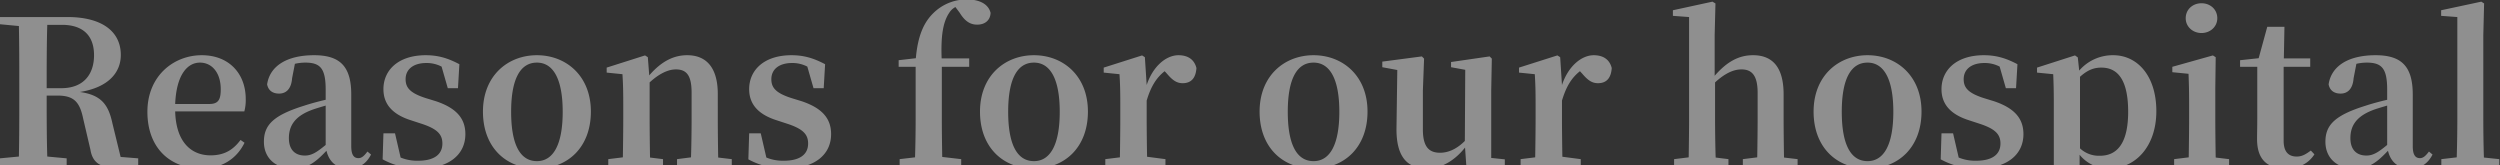 <svg xmlns="http://www.w3.org/2000/svg" xmlns:xlink="http://www.w3.org/1999/xlink" width="1376" height="91" viewBox="0 0 1376 91"><rect x="0" y="0" width="1376" height="91" fill="#333333" stroke="none"/><defs><clipPath id="a"><rect width="1376" height="91" transform="translate(3623 -473)" fill="#fff" stroke="#707070" stroke-width="1"/></clipPath></defs><g transform="translate(-3623 473)" clip-path="url(#a)"><path d="M30.69-42.46c0-12.65,0-23.76.33-34.87h8.03c11.77,0,17.71,6.05,17.71,16.72,0,10.23-5.5,18.15-18.04,18.15ZM71.39-4.62,66.88-23.1c-2.2-10.23-6.05-15.62-17.93-17.27,16.06-2.53,22.55-11,22.55-20.35,0-13.09-10.56-20.9-29.37-20.9H4.95v3.96l10.45.99c.22,11.11.22,22.22.22,33.22v5.39c0,11.22,0,22.33-.22,33.22L4.95-3.85V0H41.69V-3.85L31.02-4.84c-.33-10.89-.33-22-.33-33.55h6.05c9.13,0,12.21,3.74,14.08,12.87L54.78-8.58C55.99-1.1,60.72,1.43,69.63,1.43A38.646,38.646,0,0,0,81.07,0V-3.85Zm30.03-29.15c.66-16.06,6.71-22.77,13.64-22.77,6.71,0,11.44,5.72,11.44,14.63,0,5.61-1.21,8.14-6.27,8.14Zm38.06,4.07a23.761,23.761,0,0,0,.77-6.82c0-13.86-9.13-24.09-24.2-24.09-15.4,0-29.92,11.33-29.92,31.13,0,20.02,12.54,31.24,29.81,31.24,10.89,0,19.25-5.17,23.65-14.19l-2.2-1.54c-3.85,5.17-8.58,8.47-16.5,8.47-10.67,0-19.03-7.37-19.47-24.2Zm44.77,18.48c-5.06,4.18-7.81,5.83-11.44,5.83-5.28,0-8.8-3.08-8.8-9.57,0-6.82,3.3-11.88,11.99-15.29,1.87-.77,4.95-1.65,8.25-2.64Zm22.99,3.63c-1.98,2.64-3.3,3.63-4.95,3.63-2.42,0-3.96-1.65-3.96-6.6V-38.94c0-15.4-6.05-21.67-20.46-21.67-15.29,0-24.42,6.16-25.85,16.06.66,3.3,2.97,5.06,6.6,5.06,3.74,0,6.71-2.42,7.15-8.47l1.54-7.92a26.1,26.1,0,0,1,5.72-.66c8.25,0,11.22,3.19,11.22,14.85v5.61c-4.29.99-8.69,2.2-11.99,3.3-16.94,5.28-22,10.67-22,19.8,0,9.24,6.71,14.74,15.95,14.74,8.14,0,12.43-3.41,18.48-9.79,1.43,5.94,5.28,9.68,11.99,9.68,5.83,0,9.68-2.09,12.54-7.59Zm31.9-29.48c-8.47-2.75-10.89-5.72-10.89-10.34,0-5.39,4.18-8.91,11.44-8.91a17.692,17.692,0,0,1,8.36,1.98l3.41,11.88h5.61l.77-13.2c-6.05-3.19-11.44-4.95-18.48-4.95-15.07,0-23.32,8.14-23.32,18.7,0,8.91,5.83,14.19,15.29,17.16l6.05,1.98c8.58,2.86,11.11,5.94,11.11,10.78,0,6.05-4.62,9.46-13.42,9.46a23.951,23.951,0,0,1-9.57-1.76L222.42-17.6h-6.38L215.6-3.3a41.351,41.351,0,0,0,20.35,5.06c16.17,0,25.19-7.7,25.19-18.92,0-8.47-4.73-14.3-16.28-18.15ZM300.52,1.76c16.83,0,29.7-11.55,29.7-31.35s-13.75-31.02-29.7-31.02c-16.06,0-29.7,11.33-29.7,31.02S283.47,1.76,300.52,1.76Zm0-4.07c-9.13,0-14.19-8.91-14.19-27.17,0-18.15,5.06-27.06,14.19-27.06,8.91,0,14.19,8.91,14.19,27.06C314.71-11.22,309.43-2.31,300.52-2.31Zm99.77-1.98c-.11-6.27-.22-15.29-.22-21.56V-39.27c0-14.74-6.49-21.34-16.83-21.34-7.15,0-13.97,3.08-20.9,11.11l-.77-10.01-1.54-.99-21.12,6.71v2.75l8.69.88c.33,5.28.44,9.24.44,16.39v7.92c0,6.05-.11,15.18-.22,21.45l-8.03.99V0h30.14V-3.41l-7.15-.88c-.11-6.27-.22-15.51-.22-21.56v-19.8c5.39-4.95,10.34-7.15,14.41-7.15,5.94,0,8.69,3.3,8.69,12.87v14.08c0,6.27-.11,15.29-.33,21.45l-7.7.99V0h30.14V-3.41Zm40.15-32.78c-8.47-2.75-10.89-5.72-10.89-10.34,0-5.39,4.18-8.91,11.44-8.91a17.692,17.692,0,0,1,8.36,1.98l3.41,11.88h5.61l.77-13.2c-6.05-3.19-11.44-4.95-18.48-4.95-15.07,0-23.32,8.14-23.32,18.7,0,8.91,5.83,14.19,15.29,17.16l6.05,1.98c8.58,2.86,11.11,5.94,11.11,10.78,0,6.05-4.62,9.46-13.42,9.46a23.951,23.951,0,0,1-9.57-1.76L423.72-17.6h-6.38L416.9-3.3a41.351,41.351,0,0,0,20.35,5.06c16.17,0,25.19-7.7,25.19-18.92,0-8.47-4.73-14.3-16.28-18.15Zm59.18-20.79v3.63h9.35v28.38q0,10.89-.33,21.45l-8.47.99V0h33.88V-3.41L523.6-4.62c-.11-7.04-.22-14.08-.22-21.23V-54.23h15.07v-4.62H523.27c-.44-12.54.77-20.02,4.18-25.08a8.683,8.683,0,0,1,3.41-3.19l2.31,3.08c2.97,4.84,5.94,6.6,9.68,6.6,4.62,0,7.26-2.75,7.37-6.49-1.32-5.28-6.82-7.37-12.98-7.37a25.984,25.984,0,0,0-18.59,7.59c-5.06,4.95-8.47,12.21-9.57,24.75ZM574.09,1.76c16.83,0,29.7-11.55,29.7-31.35s-13.75-31.02-29.7-31.02c-16.06,0-29.7,11.33-29.7,31.02S557.04,1.76,574.09,1.76Zm0-4.07c-9.13,0-14.19-8.91-14.19-27.17,0-18.15,5.06-27.06,14.19-27.06,8.91,0,14.19,8.91,14.19,27.06C588.28-11.22,583-2.31,574.09-2.31Zm61.05-57.2-1.54-.99-21.12,6.71v2.75l8.69.88c.33,5.28.44,9.24.44,16.39v7.92c0,6.05-.11,15.18-.22,21.45l-8.03.99V0h33.11V-3.41L636.35-4.73c-.11-6.27-.22-15.18-.22-21.12v-9.79c2.31-7.7,5.28-12.54,9.9-16.17l1.21,1.32c2.75,3.19,5.06,5.28,8.69,5.28,5.17,0,7.26-3.41,7.59-8.36-1.32-5.17-5.28-7.04-9.9-7.04-6.6,0-13.97,5.83-17.49,16.39ZM727.98,1.76c16.83,0,29.7-11.55,29.7-31.35s-13.75-31.02-29.7-31.02c-16.06,0-29.7,11.33-29.7,31.02S710.93,1.76,727.98,1.76Zm0-4.07c-9.13,0-14.19-8.91-14.19-27.17,0-18.15,5.06-27.06,14.19-27.06,8.91,0,14.19,8.91,14.19,27.06C742.17-11.22,736.89-2.31,727.98-2.31Zm97.79-1.76V-41.14l.33-17.6-1.21-1.21-21.23,3.08v2.86l7.81,1.43-.22,39.16c-4.07,4.07-8.69,6.49-13.64,6.49-6.05,0-9.46-3.19-9.46-12.87V-41.14l.66-17.6-1.21-1.21-21.78,2.86v3.08l8.25,1.54-.44,31.9c-.22,16.5,6.38,22.33,16.94,22.33,8.14,0,15.51-4.84,20.79-11.55l.77,11L833.25,0V-3.3Zm37.95-55.44-1.54-.99-21.12,6.71v2.75l8.69.88c.33,5.28.44,9.24.44,16.39v7.92c0,6.05-.11,15.18-.22,21.45l-8.03.99V0h33.11V-3.41L864.93-4.73c-.11-6.27-.22-15.18-.22-21.12v-9.79c2.31-7.7,5.28-12.54,9.9-16.17l1.21,1.32c2.75,3.19,5.06,5.28,8.69,5.28,5.17,0,7.26-3.41,7.59-8.36-1.32-5.17-5.28-7.04-9.9-7.04-6.6,0-13.97,5.83-17.49,16.39ZM986.92-4.29c-.11-6.27-.22-15.29-.22-21.56v-13.2c0-15.29-6.38-21.56-16.83-21.56-8.03,0-14.52,3.74-21.12,11.33V-71.61l.44-17.49-1.65-.99-21.78,4.73v3.08l8.91.66v55.77c0,6.05-.11,15.18-.22,21.45l-8.03.99V0h29.92V-3.41l-7.04-.88c-.22-6.27-.33-15.51-.33-21.56v-19.8c5.39-4.95,10.12-7.15,14.52-7.15,5.72,0,8.91,3.3,8.91,12.87v14.08c0,6.27-.11,15.29-.22,21.45l-7.92.99V0H994.4V-3.41Zm45.98,6.05c16.83,0,29.7-11.55,29.7-31.35s-13.75-31.02-29.7-31.02c-16.06,0-29.7,11.33-29.7,31.02S1015.85,1.76,1032.9,1.76Zm0-4.07c-9.13,0-14.19-8.91-14.19-27.17,0-18.15,5.06-27.06,14.19-27.06,8.91,0,14.19,8.91,14.19,27.06C1047.09-11.22,1041.81-2.31,1032.9-2.31Zm63.8-34.76c-8.47-2.75-10.89-5.72-10.89-10.34,0-5.39,4.18-8.91,11.44-8.91a17.692,17.692,0,0,1,8.36,1.98l3.41,11.88h5.61l.77-13.2c-6.05-3.19-11.44-4.95-18.48-4.95-15.07,0-23.32,8.14-23.32,18.7,0,8.91,5.83,14.19,15.29,17.16l6.05,1.98c8.58,2.86,11.11,5.94,11.11,10.78,0,6.05-4.62,9.46-13.42,9.46a23.952,23.952,0,0,1-9.57-1.76l-3.08-13.31h-6.38l-.44,14.3a41.35,41.35,0,0,0,20.35,5.06c16.17,0,25.19-7.7,25.19-18.92,0-8.47-4.73-14.3-16.28-18.15Zm53.13-11.66c4.62-4.18,8.25-5.06,11.77-5.06,9.13,0,14.74,6.93,14.74,24.31,0,17.93-6.49,24.2-15.51,24.2a15.115,15.115,0,0,1-11-4.07Zm-1.21-10.67-1.54-1.1-20.9,6.71v2.75l8.91.88c.22,5.28.33,9.35.33,16.5V1.76c0,6.71-.11,14.63-.22,22.55l-8.36.99v3.3h32.45V25.3l-9.46-1.1c-.11-7.92-.22-15.84-.22-22.44V-5.83a20.452,20.452,0,0,0,16.17,7.59c14.52,0,26.07-12.1,26.07-31.57s-10.45-30.8-23.76-30.8a24.337,24.337,0,0,0-18.7,8.47Zm68.09-13.42c4.73,0,8.69-3.41,8.69-8.14,0-4.95-3.96-8.25-8.69-8.25s-8.69,3.3-8.69,8.25C1208.02-76.23,1211.98-72.82,1216.71-72.82Zm7.81,68.53c-.11-6.27-.22-15.51-.22-21.56v-16.5l.22-17.16-1.54-.99-22.33,6.27v2.97l8.91.88c.22,5.5.33,9.68.33,16.72v7.81c0,6.05-.11,15.18-.22,21.45l-8.03.99V0h30.25V-3.41Zm52.36-3.85c-2.97,2.2-4.95,3.3-7.81,3.3-4.4,0-7.15-2.53-7.15-8.69v-40.7h14.63v-4.62h-14.52l.33-17.38h-9.46l-4.73,17.27-10.23,1.1v3.63h9.46v28.82c0,4.4-.11,7.48-.11,11,0,11.22,5.61,16.17,15.73,16.17,7.48,0,12.65-2.86,15.84-7.81Zm42.02-3.08c-5.06,4.18-7.81,5.83-11.44,5.83-5.28,0-8.8-3.08-8.8-9.57,0-6.82,3.3-11.88,11.99-15.29,1.87-.77,4.95-1.65,8.25-2.64Zm22.99,3.63c-1.98,2.64-3.3,3.63-4.95,3.63-2.42,0-3.96-1.65-3.96-6.6V-38.94c0-15.4-6.05-21.67-20.46-21.67-15.29,0-24.42,6.16-25.85,16.06.66,3.3,2.97,5.06,6.6,5.06,3.74,0,6.71-2.42,7.15-8.47l1.54-7.92a26.1,26.1,0,0,1,5.72-.66c8.25,0,11.22,3.19,11.22,14.85v5.61c-4.29.99-8.69,2.2-11.99,3.3-16.94,5.28-22,10.67-22,19.8,0,9.24,6.71,14.74,15.95,14.74,8.14,0,12.43-3.41,18.48-9.79,1.43,5.94,5.28,9.68,11.99,9.68,5.83,0,9.68-2.09,12.54-7.59Zm30.25,3.3c-.22-7.04-.33-14.63-.33-21.56V-71.61l.44-17.49-1.54-.99-22.11,4.73v3.08l8.91.66v55.77c0,6.93-.11,14.52-.33,21.45l-8.47.99V0h31.9V-3.41Z" transform="translate(3618 -382)" fill="#fff" opacity="0.45"/></g></svg>